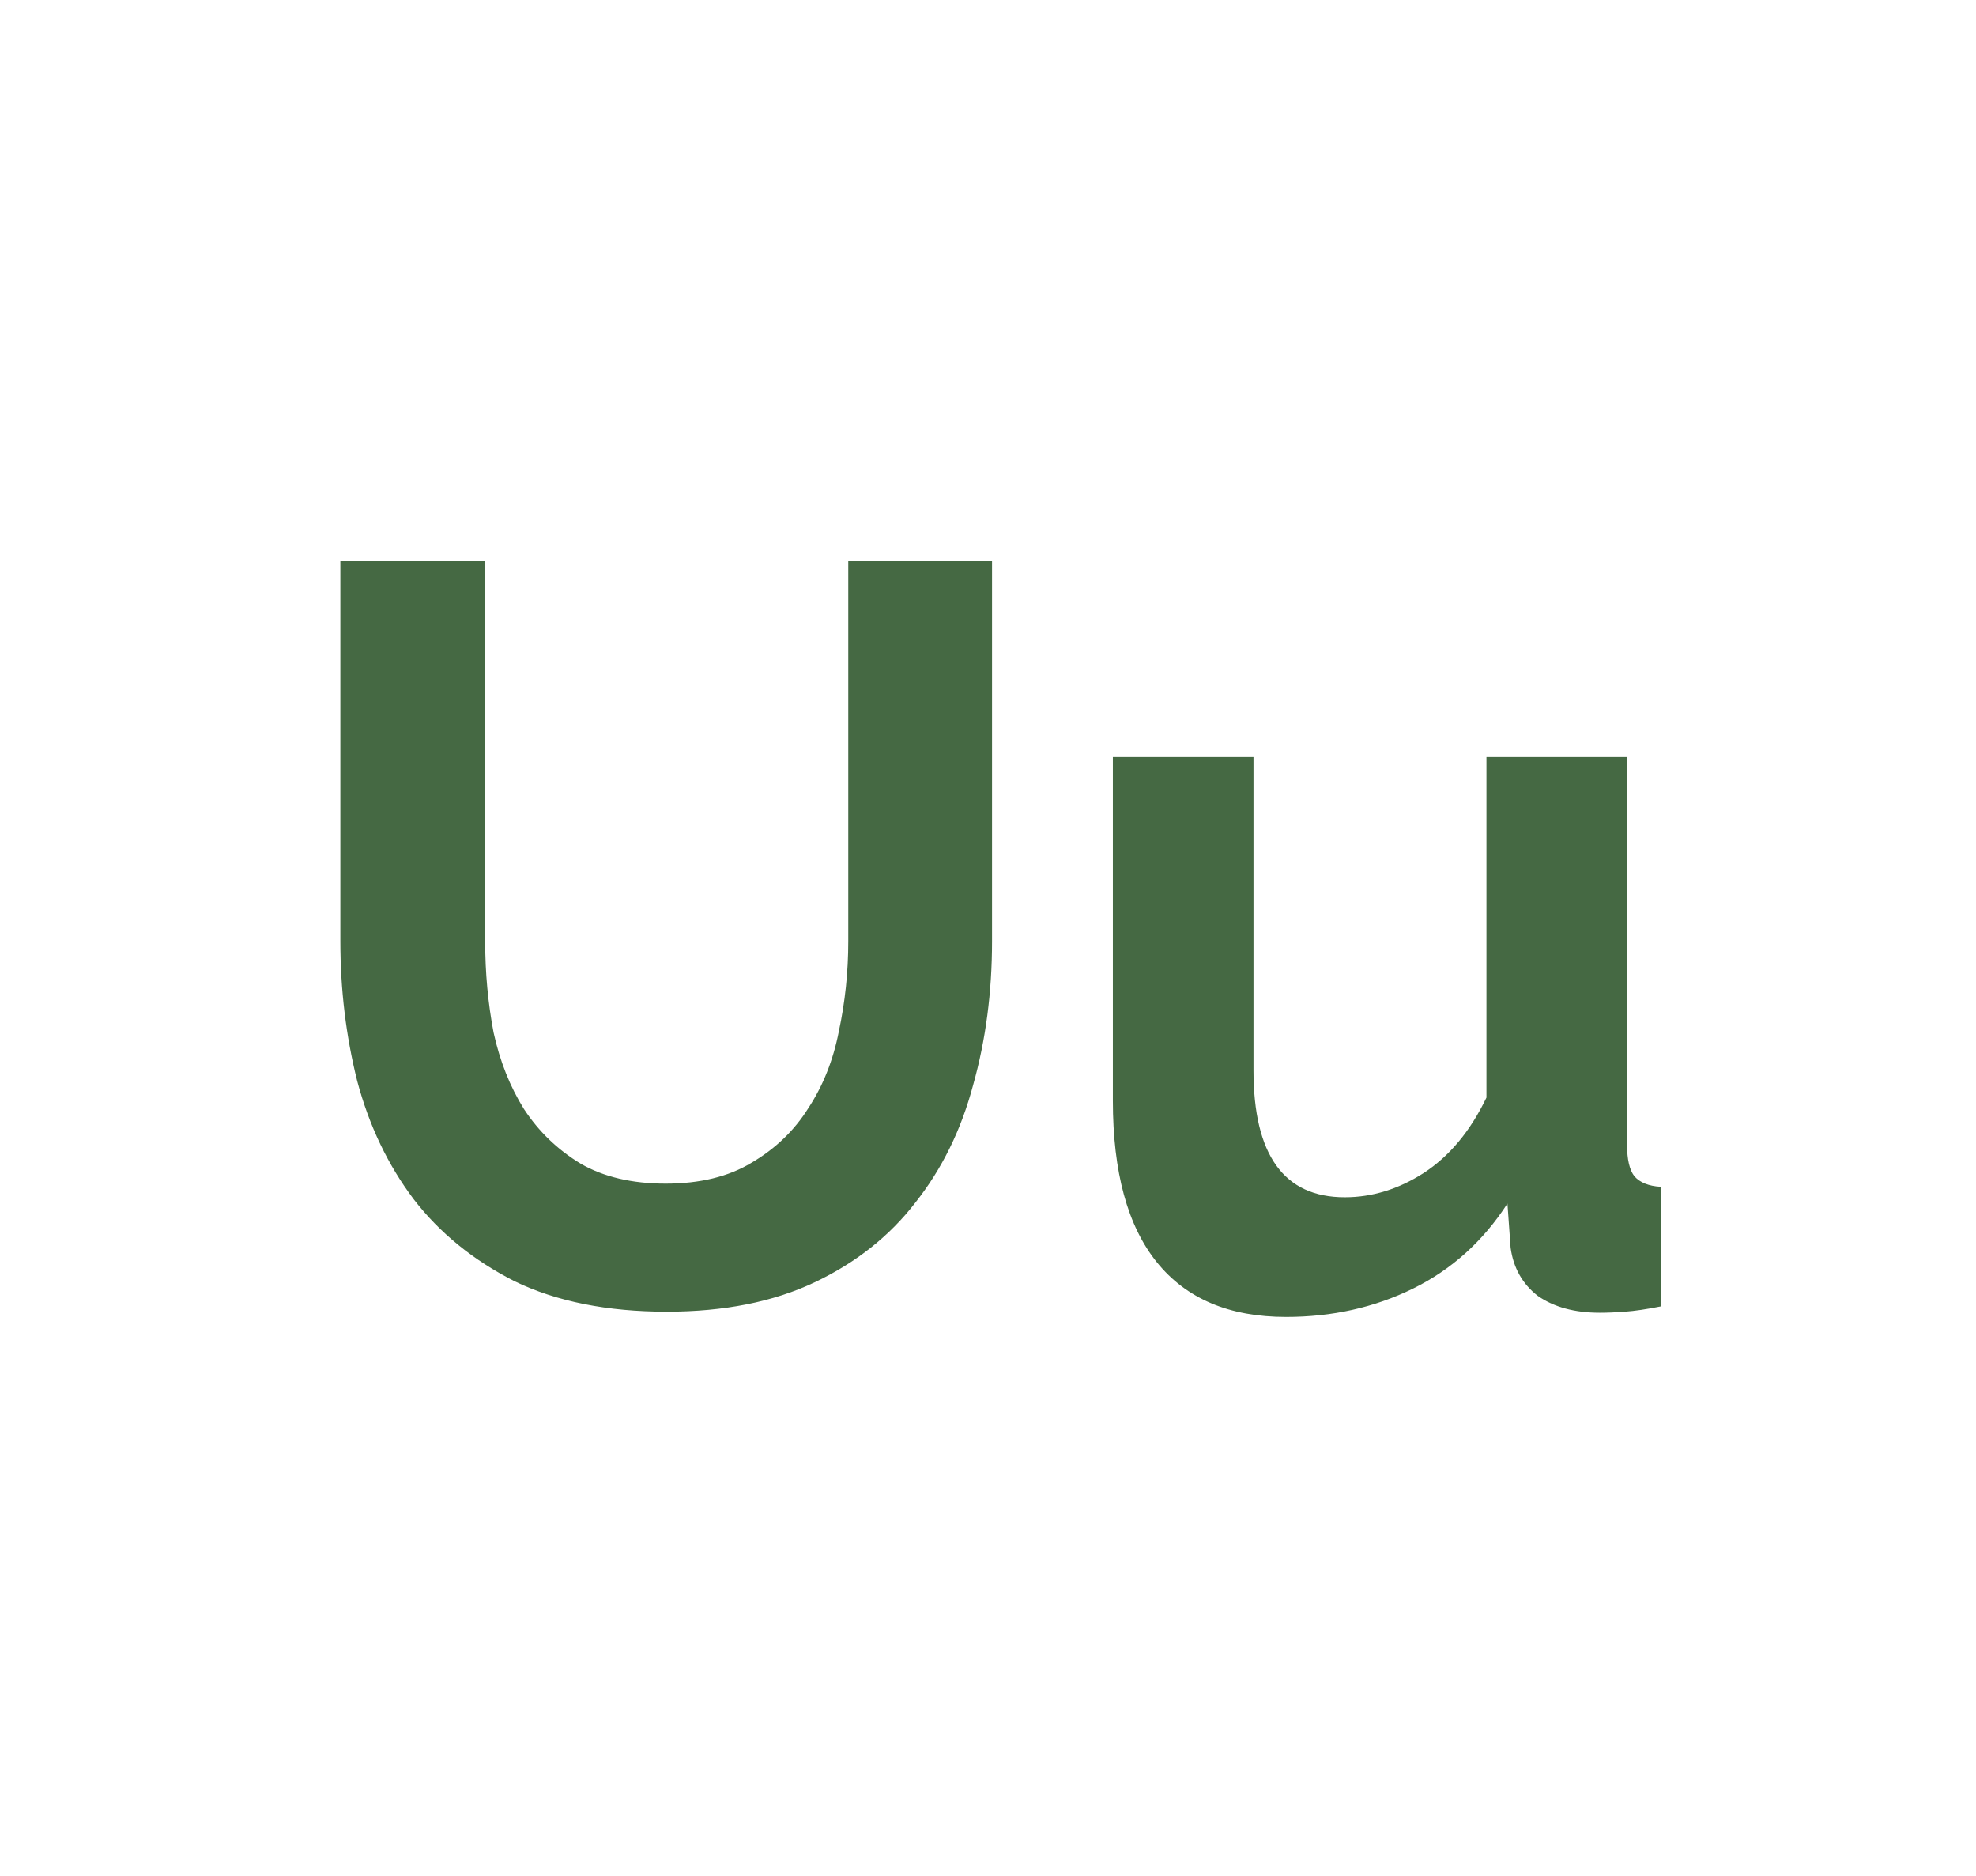 <svg width="354" height="336" viewBox="0 0 354 336" fill="none" xmlns="http://www.w3.org/2000/svg">
<path d="M119.255 212.004C125.397 212.004 130.535 210.751 134.671 208.244C138.933 205.737 142.317 202.479 144.823 198.468C147.455 194.457 149.273 189.883 150.275 184.744C151.403 179.48 151.967 174.091 151.967 168.576V100.52H177.723V168.576C177.723 177.725 176.595 186.311 174.339 194.332C172.209 202.353 168.762 209.372 163.999 215.388C159.362 221.404 153.346 226.167 145.951 229.676C138.557 233.185 129.721 234.94 119.443 234.94C108.79 234.94 99.703 233.123 92.183 229.488C84.789 225.728 78.773 220.84 74.135 214.824C69.498 208.683 66.114 201.601 63.983 193.58C61.978 185.559 60.975 177.224 60.975 168.576V100.52H86.919V168.576C86.919 174.216 87.421 179.668 88.423 184.932C89.551 190.071 91.369 194.645 93.875 198.656C96.507 202.667 99.891 205.925 104.027 208.432C108.163 210.813 113.239 212.004 119.255 212.004ZM230.39 235.88C220.238 235.88 212.53 232.621 207.266 226.104C202.002 219.587 199.37 209.936 199.37 197.152V135.488H224.562V191.7C224.562 206.865 230.014 214.448 240.918 214.448C245.806 214.448 250.506 213.007 255.018 210.124C259.655 207.116 263.415 202.604 266.298 196.588V135.488H291.49V205.048C291.49 207.68 291.928 209.56 292.806 210.688C293.808 211.816 295.375 212.443 297.506 212.568V234C294.999 234.501 292.868 234.815 291.114 234.94C289.484 235.065 287.98 235.128 286.602 235.128C282.09 235.128 278.392 234.125 275.51 232.12C272.752 229.989 271.123 227.107 270.622 223.472L270.058 215.576C265.671 222.344 260.031 227.42 253.138 230.804C246.244 234.188 238.662 235.88 230.39 235.88Z" fill="#456943"/>
</svg>
